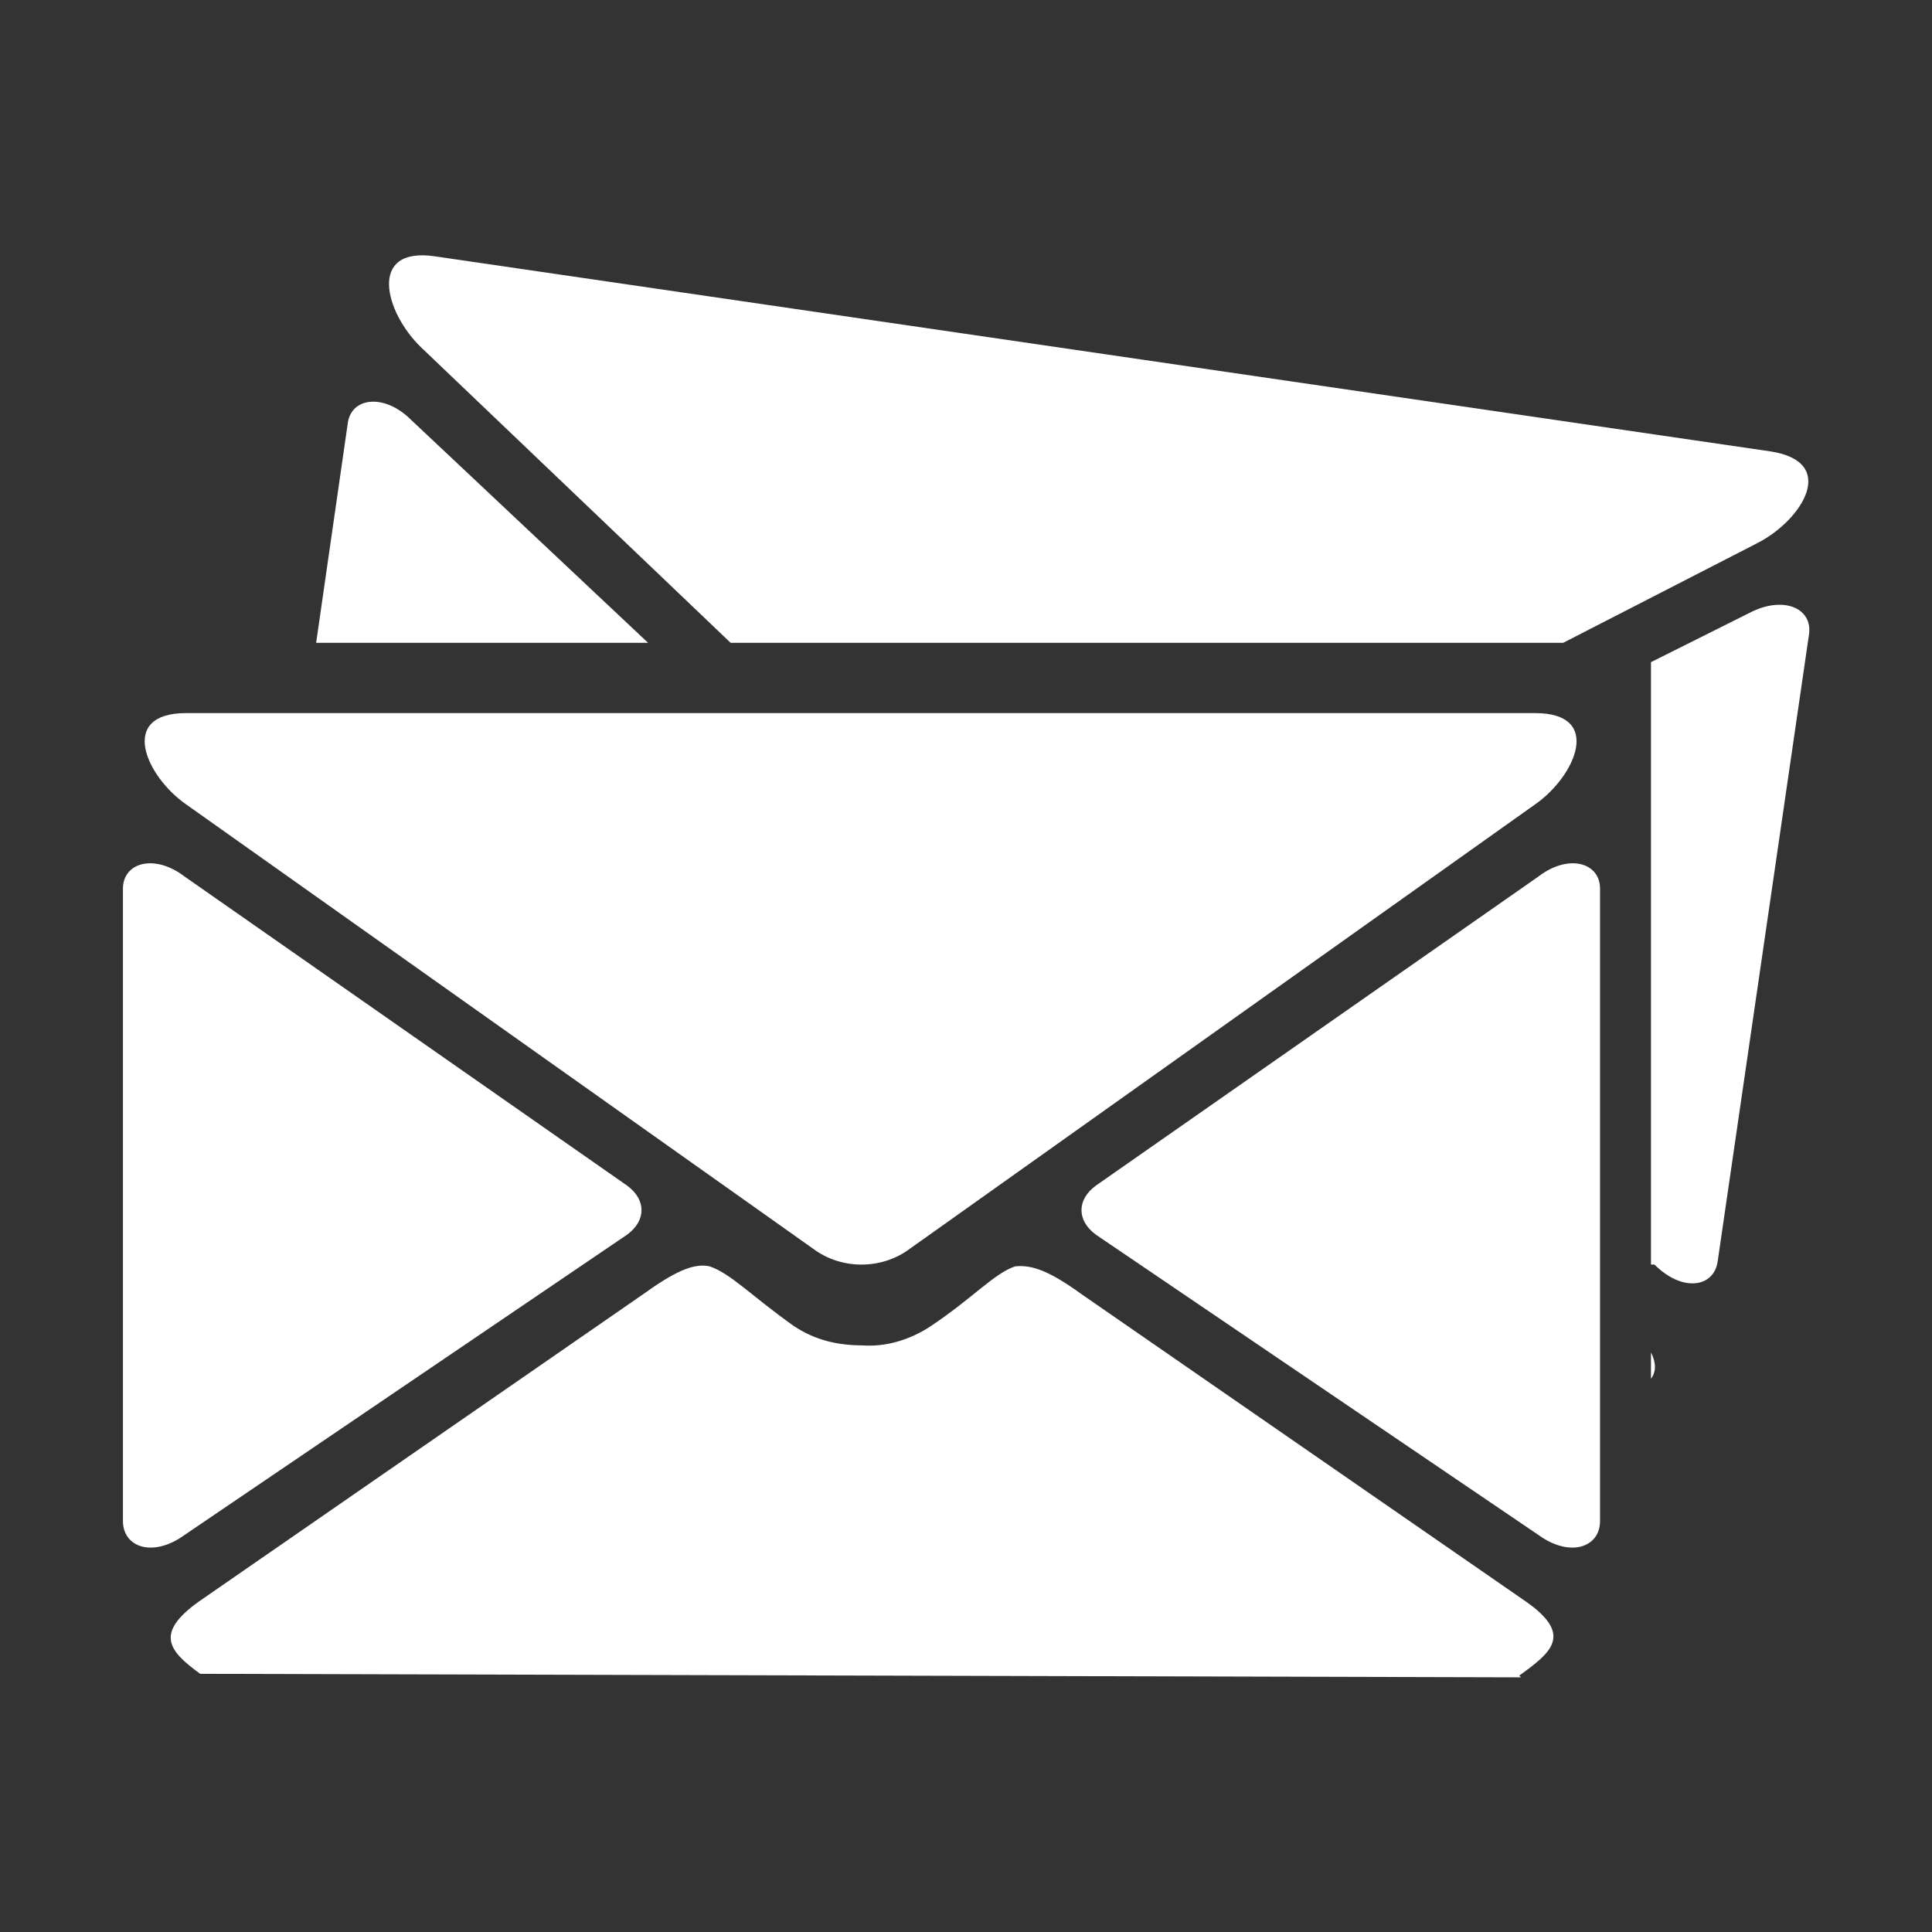 <?xml version="1.0" encoding="UTF-8"?>
<svg xmlns="http://www.w3.org/2000/svg" version="1.1" viewBox="0 0 110 110">
  <rect x="0" y="0" width="110" height="110" fill="#333333" stroke="none"/>
  <defs>
    <style>
      .cls-1, .cls-2, .cls-3, .cls-4 {
        stroke-width: 0px;
      }

      .cls-1, .cls-3 {
        fill-rule: evenodd;
      }

      .cls-1, .cls-4 {
        fill: #fff;
      }

      .cls-2, .cls-3 {
        fill: #282828;
      }

      .cls-5 {
        display: none;
      }
    </style>
  </defs>
  <g id="_圖層_1" data-name="圖層 1" class="cls-5">
    <path class="cls-3" d="M30.1,70.8C13.7,47.3,8.7,24.6,17,18.4c4.5-3.4,5.7-4.1,6.1-4.1l15.8,22.6c-5.4,4.8-4.3,16.1,2.6,26,6.9,9.9,17.2,14.8,23.5,11.4l15.8,22.5c-.2.4-1.5,1.3-5.9,4.3-8.7,5.9-28.2-6.8-44.7-30.3h0ZM82.7,93.7l-15.2-21.7c-.9-1.2-.6-3,.7-3.9l7.6-5.3c1.2-.9,3-.6,3.9.7l15.2,21.7c.9,1.2.6,3-.7,3.9l-7.6,5.3c-1.2.9-3,.6-3.9-.7h0ZM41.8,35.3l-15.2-21.7c-.9-1.2-.6-3,.7-3.9l7.6-5.3c1.2-.9,3-.6,3.9.7l15.2,21.7c.9,1.2.6,3-.7,3.9l-7.6,5.3c-1.2.9-3,.6-3.9-.7h0Z"/>
  </g>
  <g id="_圖層_2" data-name="圖層 2" class="cls-5">
    <path class="cls-2" d="M8.8,75.6c-2.7,0-4.9-2.2-4.9-4.9v-19.6c0-2.7,2.2-4.9,4.9-4.9h94.4c2.7,0,4.9,2.2,4.9,4.9v19.6c0,2.7-2.2,4.9-4.9,4.9H8.8ZM23,79.2v22.3h65.6v-22.3H23ZM23.3,42.5h64.9v-14.7h-20.6V8.5H23.3v34.1h0ZM71.4,10.2v14.2h13.8l-13.8-14.2h0ZM100.6,53.1h-5.3c-.8,0-1.5.7-1.5,1.5v5.3c0,.8.7,1.5,1.5,1.5h5.3c.8,0,1.5-.7,1.5-1.5v-5.3c0-.8-.7-1.5-1.5-1.5h0Z"/>
  </g>
  <g id="_圖層_3" data-name="圖層 3" class="cls-5">
    <path class="cls-2" d="M55,4.9c-19.6,0-35.5,15.9-35.5,35.5s35.5,64.8,35.5,64.8c0,0,35.5-45.2,35.5-64.8S74.6,4.9,55,4.9ZM55,57.6c-9.5,0-17.2-7.7-17.2-17.2s7.7-17.2,17.2-17.2,17.2,7.7,17.2,17.2-7.7,17.2-17.2,17.2Z"/>
  </g>
  <g id="_圖層_4" data-name="圖層 4" class="cls-5">
    <g>
      <path class="cls-3" d="M46.3,71.1L10.6,45.8c-2.3-1.6-3.9-5.2,0-5.2h76.8c3.9,0,2.3,3.6,0,5.2l-35.6,25.3c-1.6,1.2-3.9,1.2-5.5,0h0Z"/>
      <path class="cls-3" d="M86.5,95.4c1.8-1.3,3.1-2.3.4-4.2l-25.3-17.5c-1.8-1.3-2.8-1.7-3.8-1.6-1.2.4-2.4,1.8-4.8,3.4-1.2.8-2.6,1.2-3.9,1.1-1.4,0-2.7-.3-3.9-1.1-2.4-1.7-3.6-3-4.8-3.4-.9-.2-2,.3-3.8,1.6l-25.3,17.5c-2.5,1.8-1.7,2.8.1,4.1l75.2.2h0Z"/>
      <path class="cls-3" d="M35.7,67.5c1.1.8,1.1,2,0,2.8l-25.2,17.1c-1.8,1.3-3.5.7-3.5-.8v-36c0-1.5,1.8-2,3.5-.7l25.2,17.6h0Z"/>
      <path class="cls-3" d="M62.4,67.5c-1.1.8-1.1,2,0,2.8l25.2,17.1c1.8,1.3,3.5.7,3.5-.8v-36c0-1.5-1.8-2-3.5-.7l-25.2,17.6h0Z"/>
      <path class="cls-3" d="M41.6,36.6l-17.6-16.8c-2.1-2-3.1-5.8.8-5.2l76,11.1c3.9.6,1.8,3.9-.7,5.2l-11.1,5.7h-47.3Z"/>
      <path class="cls-3" d="M94,78.5c.3-.4.3-.9,0-1.5v1.5h0Z"/>
      <path class="cls-3" d="M18,36.6l1.8-12.5c.2-1.5,2.1-1.7,3.6-.2l13.5,12.7h-18.9Z"/>
      <path class="cls-3" d="M94,72h.2c1.6,1.6,3.4,1.3,3.6-.2l5.2-35.7c.2-1.5-1.5-2.2-3.4-1.2l-5.6,2.8v34.2h0Z"/>
    </g>
  </g>
  <g id="_圖層_1_拷貝" data-name="圖層 1 拷貝" class="cls-5">
    <path class="cls-1" d="M30.1,70.8C13.7,47.3,8.7,24.6,17,18.4c4.5-3.4,5.7-4.1,6.1-4.1l15.8,22.6c-5.4,4.8-4.3,16.1,2.6,26,6.9,9.9,17.2,14.8,23.5,11.4l15.8,22.5c-.2.4-1.5,1.3-5.9,4.3-8.7,5.9-28.2-6.8-44.7-30.3h0ZM82.7,93.7l-15.2-21.7c-.9-1.2-.6-3,.7-3.9l7.6-5.3c1.2-.9,3-.6,3.9.7l15.2,21.7c.9,1.2.6,3-.7,3.9l-7.6,5.3c-1.2.9-3,.6-3.9-.7h0ZM41.8,35.3l-15.2-21.7c-.9-1.2-.6-3,.7-3.9l7.6-5.3c1.2-.9,3-.6,3.9.7l15.2,21.7c.9,1.2.6,3-.7,3.9l-7.6,5.3c-1.2.9-3,.6-3.9-.7h0Z"/>
  </g>
  <g id="_圖層_2_拷貝" data-name="圖層 2 拷貝" class="cls-5">
    <path class="cls-4" d="M8.8,75.6c-2.7,0-4.9-2.2-4.9-4.9v-19.6c0-2.7,2.2-4.9,4.9-4.9h94.4c2.7,0,4.9,2.2,4.9,4.9v19.6c0,2.7-2.2,4.9-4.9,4.9H8.8ZM23,79.2v22.3h65.6v-22.3H23ZM23.3,42.5h64.9v-14.7h-20.6V8.5H23.3v34.1h0ZM71.4,10.2v14.2h13.8l-13.8-14.2h0ZM100.6,53.1h-5.3c-.8,0-1.5.7-1.5,1.5v5.3c0,.8.7,1.5,1.5,1.5h5.3c.8,0,1.5-.7,1.5-1.5v-5.3c0-.8-.7-1.5-1.5-1.5h0Z"/>
  </g>
  <g id="_圖層_3_拷貝" data-name="圖層 3 拷貝" class="cls-5">
    <path class="cls-4" d="M55,4.9c-19.6,0-35.5,15.9-35.5,35.5s35.5,64.8,35.5,64.8c0,0,35.5-45.2,35.5-64.8S74.6,4.9,55,4.9ZM55,57.6c-9.5,0-17.2-7.7-17.2-17.2s7.7-17.2,17.2-17.2,17.2,7.7,17.2,17.2-7.7,17.2-17.2,17.2Z"/>
  </g>
  <g id="_圖層_4_拷貝" data-name="圖層 4 拷貝">
    <g>
      <path class="cls-1" d="M46.3,71.1L10.6,45.8c-2.3-1.6-3.9-5.2,0-5.2h76.8c3.9,0,2.3,3.6,0,5.2l-35.6,25.3c-1.6,1.2-3.9,1.2-5.5,0h0Z"/>
      <path class="cls-1" d="M86.5,95.4c1.8-1.3,3.1-2.3.4-4.2l-25.3-17.5c-1.8-1.3-2.8-1.7-3.8-1.6-1.2.4-2.4,1.8-4.8,3.4-1.2.8-2.6,1.2-3.9,1.1-1.4,0-2.7-.3-3.9-1.1-2.4-1.7-3.6-3-4.8-3.4-.9-.2-2,.3-3.8,1.6l-25.3,17.5c-2.5,1.8-1.7,2.8.1,4.1l75.2.2h0Z"/>
      <path class="cls-1" d="M35.7,67.5c1.1.8,1.1,2,0,2.8l-25.2,17.1c-1.8,1.3-3.5.7-3.5-.8v-36c0-1.5,1.8-2,3.5-.7l25.2,17.6h0Z"/>
      <path class="cls-1" d="M62.4,67.5c-1.1.8-1.1,2,0,2.8l25.2,17.1c1.8,1.3,3.5.7,3.5-.8v-36c0-1.5-1.8-2-3.5-.7l-25.2,17.6h0Z"/>
      <path class="cls-1" d="M41.6,36.6l-17.6-16.8c-2.1-2-3.1-5.8.8-5.2l76,11.1c3.9.6,1.8,3.9-.7,5.2l-11.1,5.7h-47.3Z"/>
      <path class="cls-1" d="M94,78.5c.3-.4.3-.9,0-1.5v1.5h0Z"/>
      <path class="cls-1" d="M18,36.6l1.8-12.5c.2-1.5,2.1-1.7,3.6-.2l13.5,12.7h-18.9Z"/>
      <path class="cls-1" d="M94,72h.2c1.6,1.6,3.4,1.3,3.6-.2l5.2-35.7c.2-1.5-1.5-2.2-3.4-1.2l-5.6,2.8v34.2h0Z"/>
    </g>
  </g>
</svg>